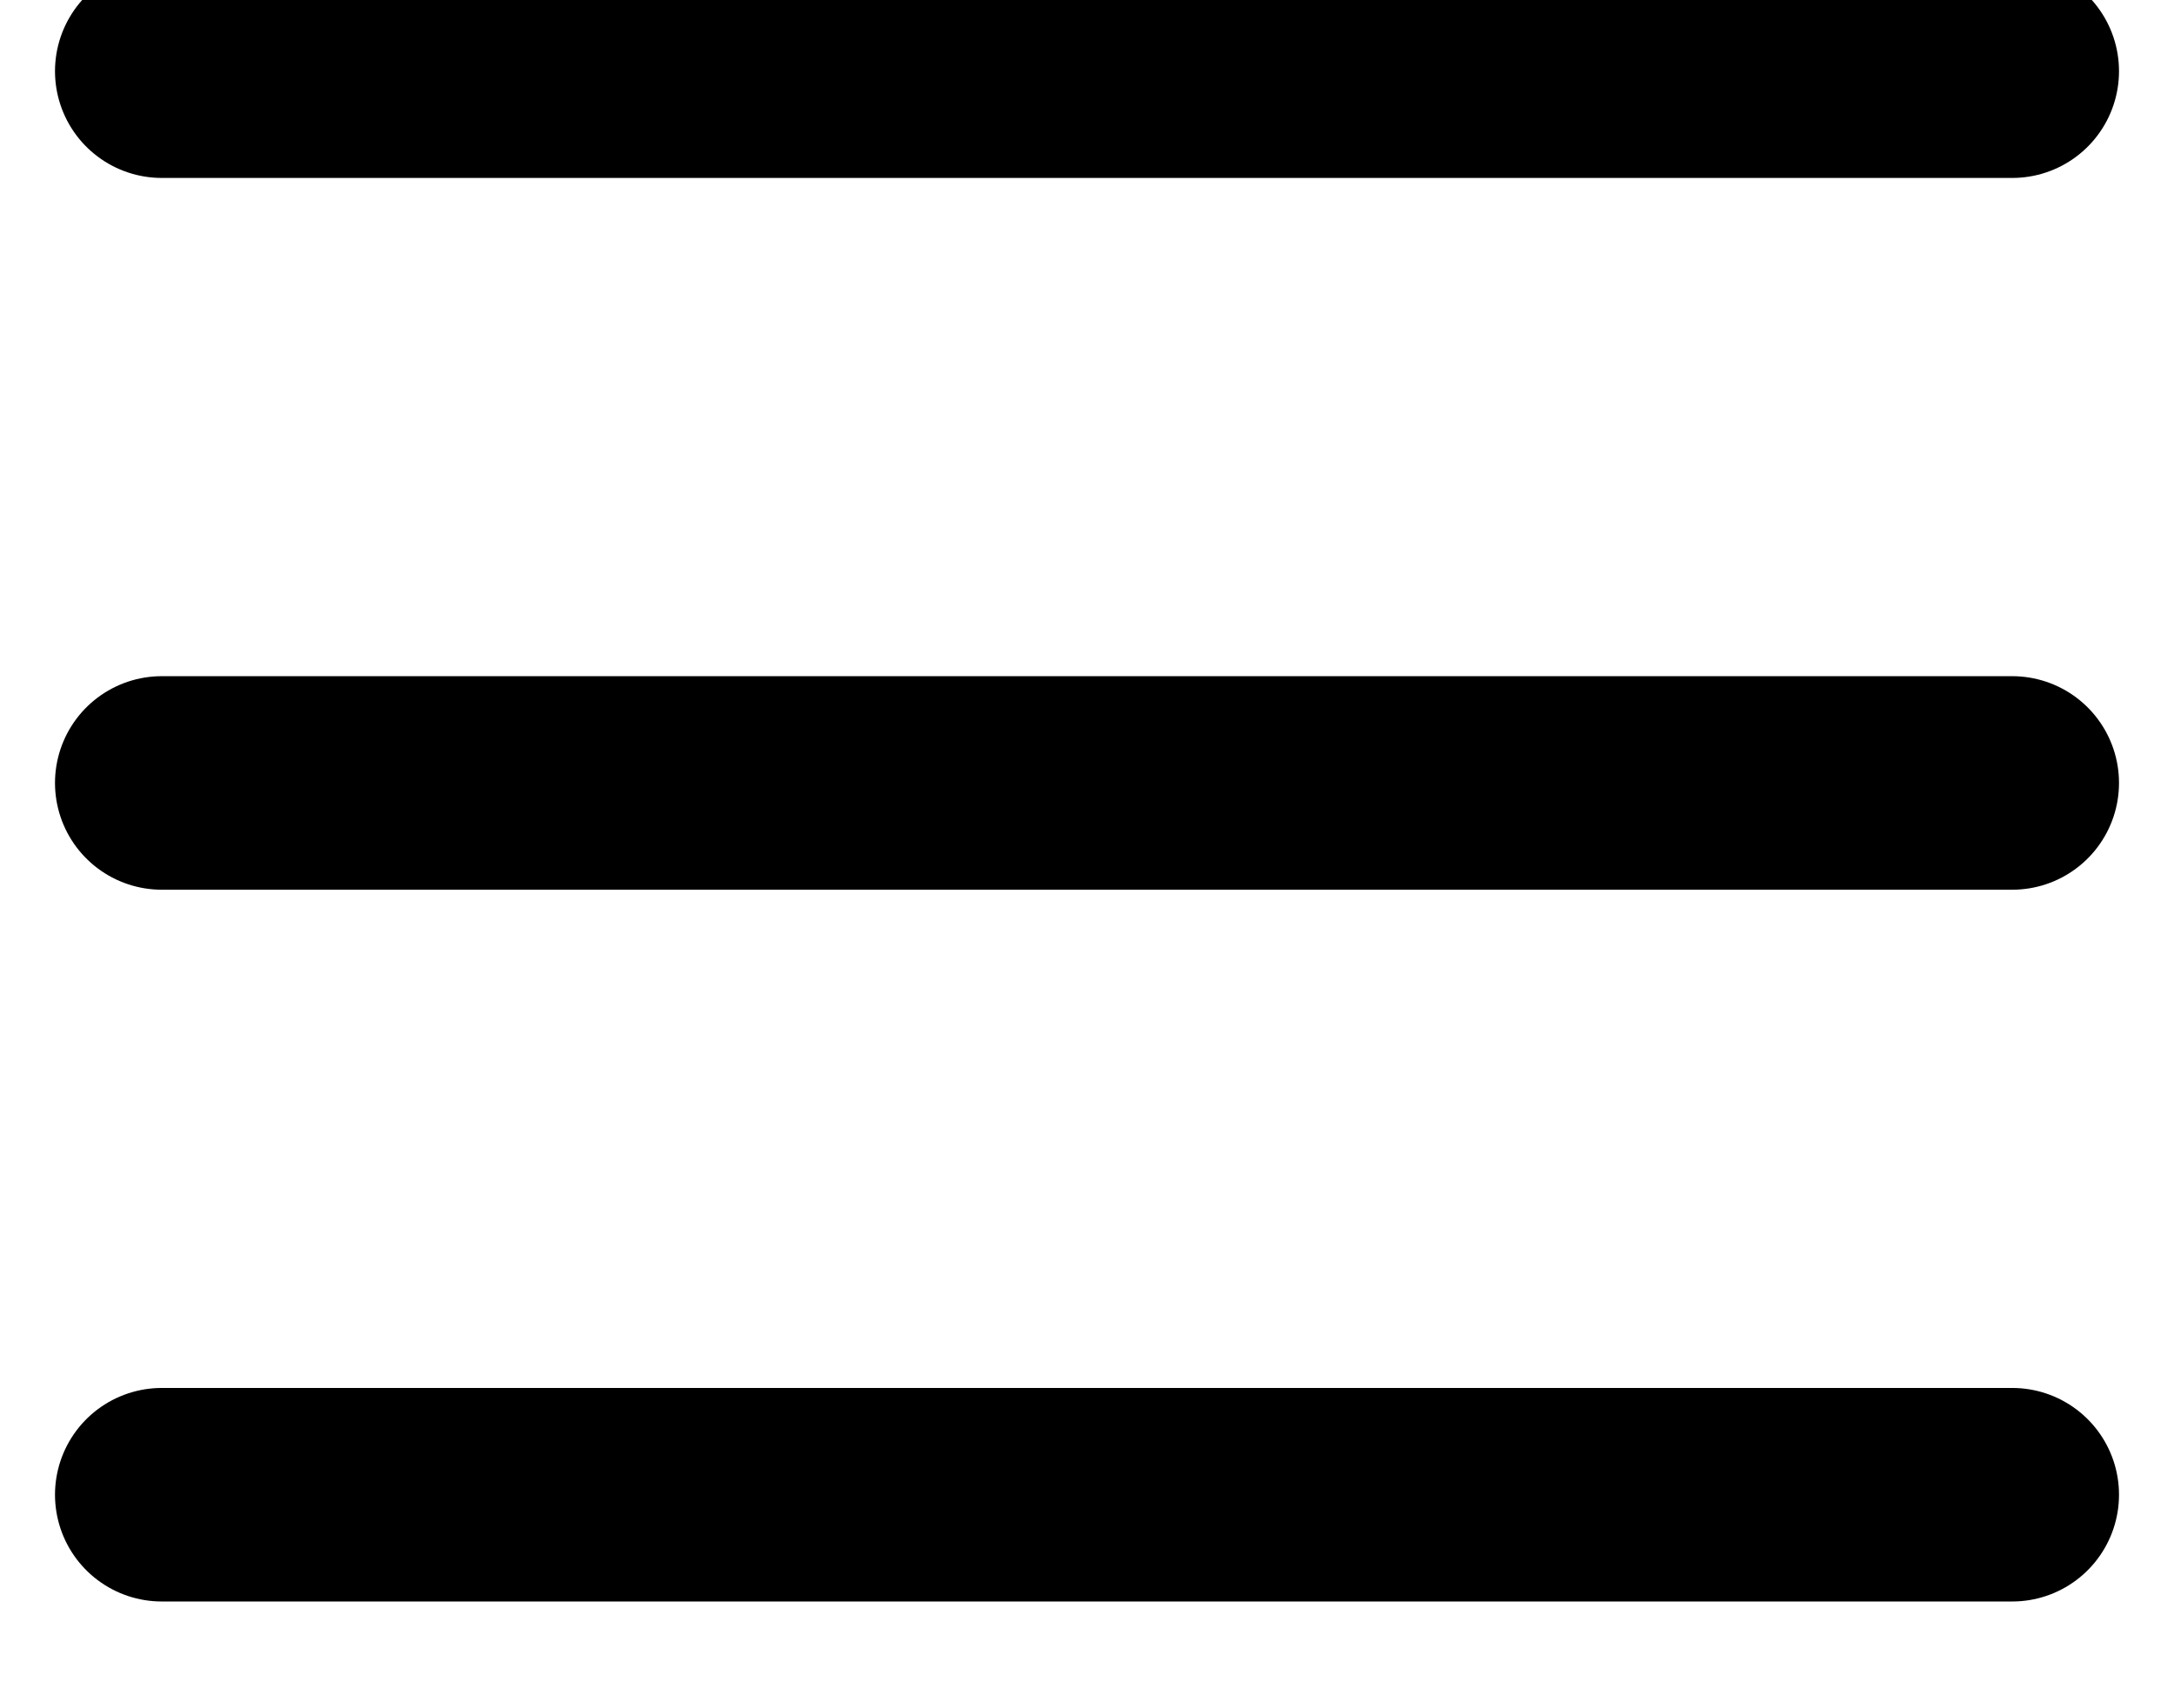 <?xml version="1.0" encoding="utf-8"?>
<!DOCTYPE svg PUBLIC "-//W3C//DTD SVG 1.1//EN" "http://www.w3.org/Graphics/SVG/1.1/DTD/svg11.dtd">
<svg version="1.1" id="Layer_1" xmlns="http://www.w3.org/2000/svg" xmlns:xlink="http://www.w3.org/1999/xlink" x="0px" y="0px" width="28px" height="22px" viewBox="1 1 28 24" enable-background="new 1 1 28 24" xml:space="preserve">
<g>
<line fill="none" stroke="#000000" stroke-width="3" stroke-linecap="round" stroke-miterlimit="10" x1="2" y1="2" x2="28" y2="2"/>
<line fill="none" stroke="#000000" stroke-width="3" stroke-linecap="round" stroke-miterlimit="10" x1="2" y1="12" x2="28" y2="12"/>
<line fill="none" stroke="#000000" stroke-width="3" stroke-linecap="round" stroke-miterlimit="10" x1="2" y1="22" x2="28" y2="22"/>
</g>
</svg>
